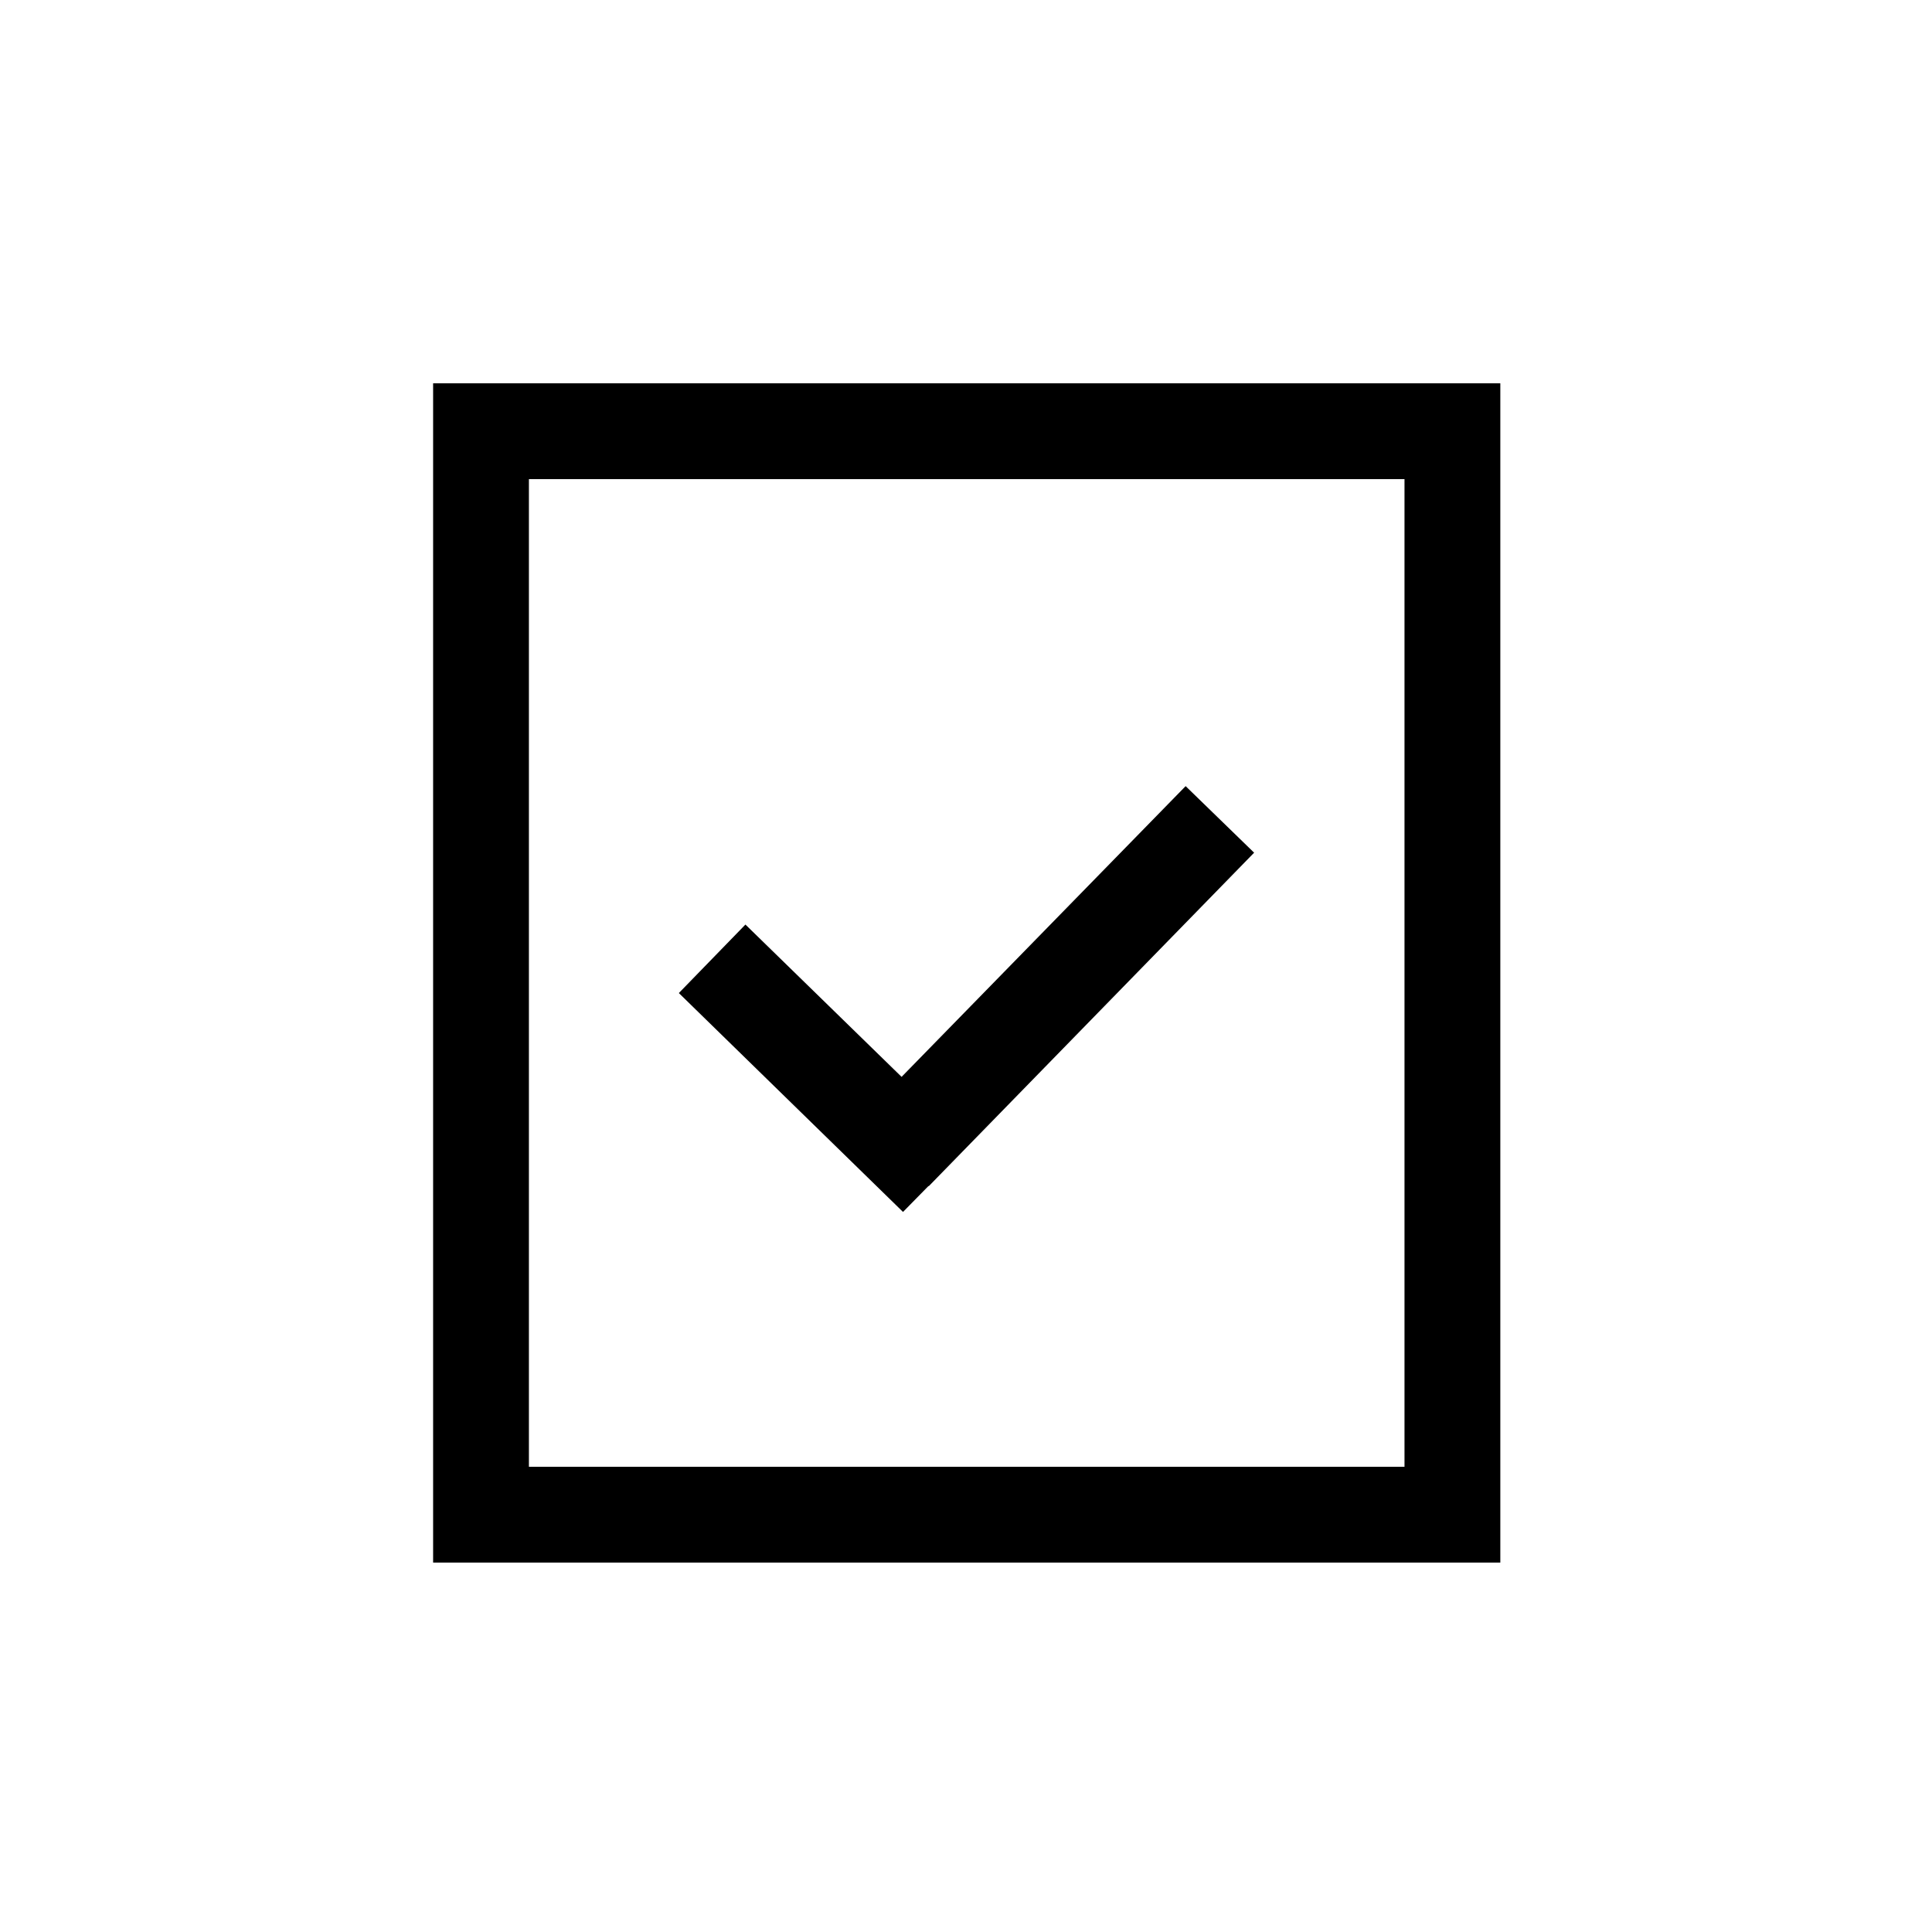 <?xml version="1.0" encoding="UTF-8"?>
<!-- Uploaded to: SVG Repo, www.svgrepo.com, Generator: SVG Repo Mixer Tools -->
<svg fill="#000000" width="800px" height="800px" version="1.1" viewBox="144 144 512 512" xmlns="http://www.w3.org/2000/svg">
 <g>
  <path d="m258.78 558.1h282.82v-312.52h-282.82zm25.387-287.13h232.04v261.74h-232.04z"/>
  <path d="m382.93 429.38-41.383-40.363-17.645 18.152 59.406 58.008 6.731-6.856h0.125l86.191-88.348-18.152-17.641z"/>
 </g>
</svg>